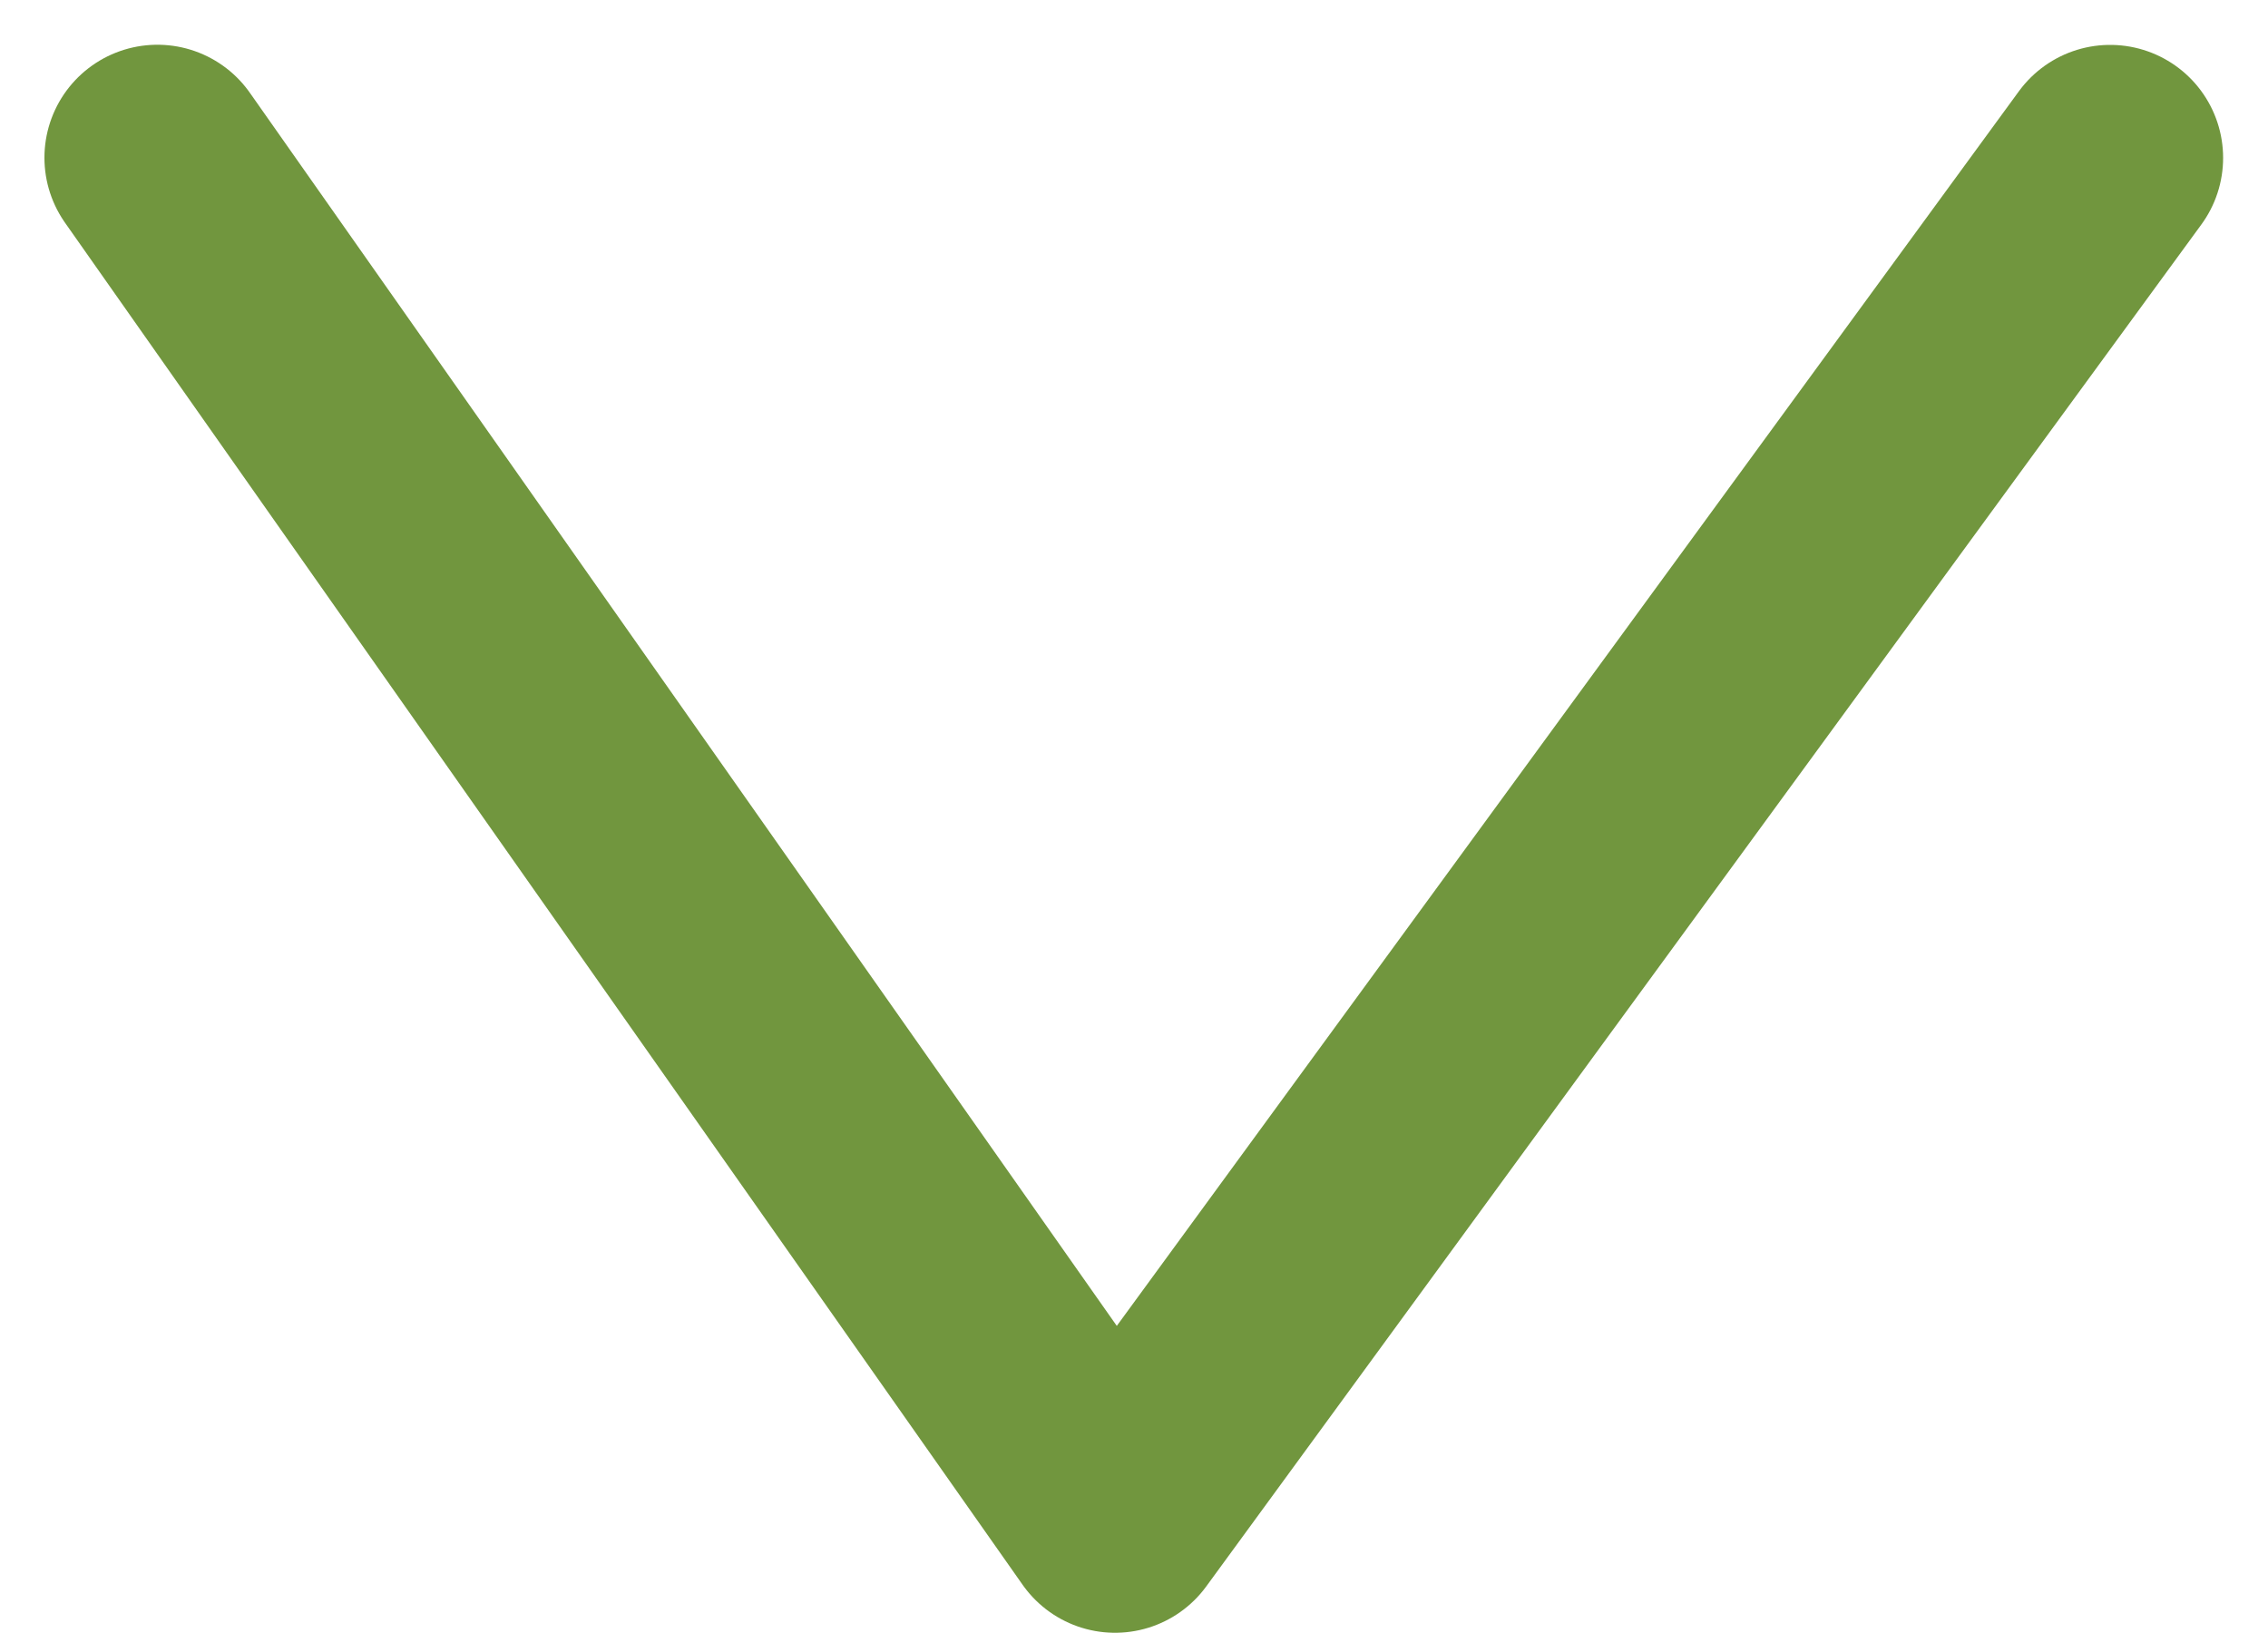 <svg xmlns="http://www.w3.org/2000/svg" width="30.114" height="21.681" viewBox="0 0 30.114 21.681"><path id="Path_380" data-name="Path 380" d="M255.817,35.783,269.03,17.7l12.715,18.085" transform="translate(283.835 37.879) rotate(180)" fill="none" stroke="#71963e" stroke-linecap="round" stroke-linejoin="round" stroke-width="3"></path></svg>